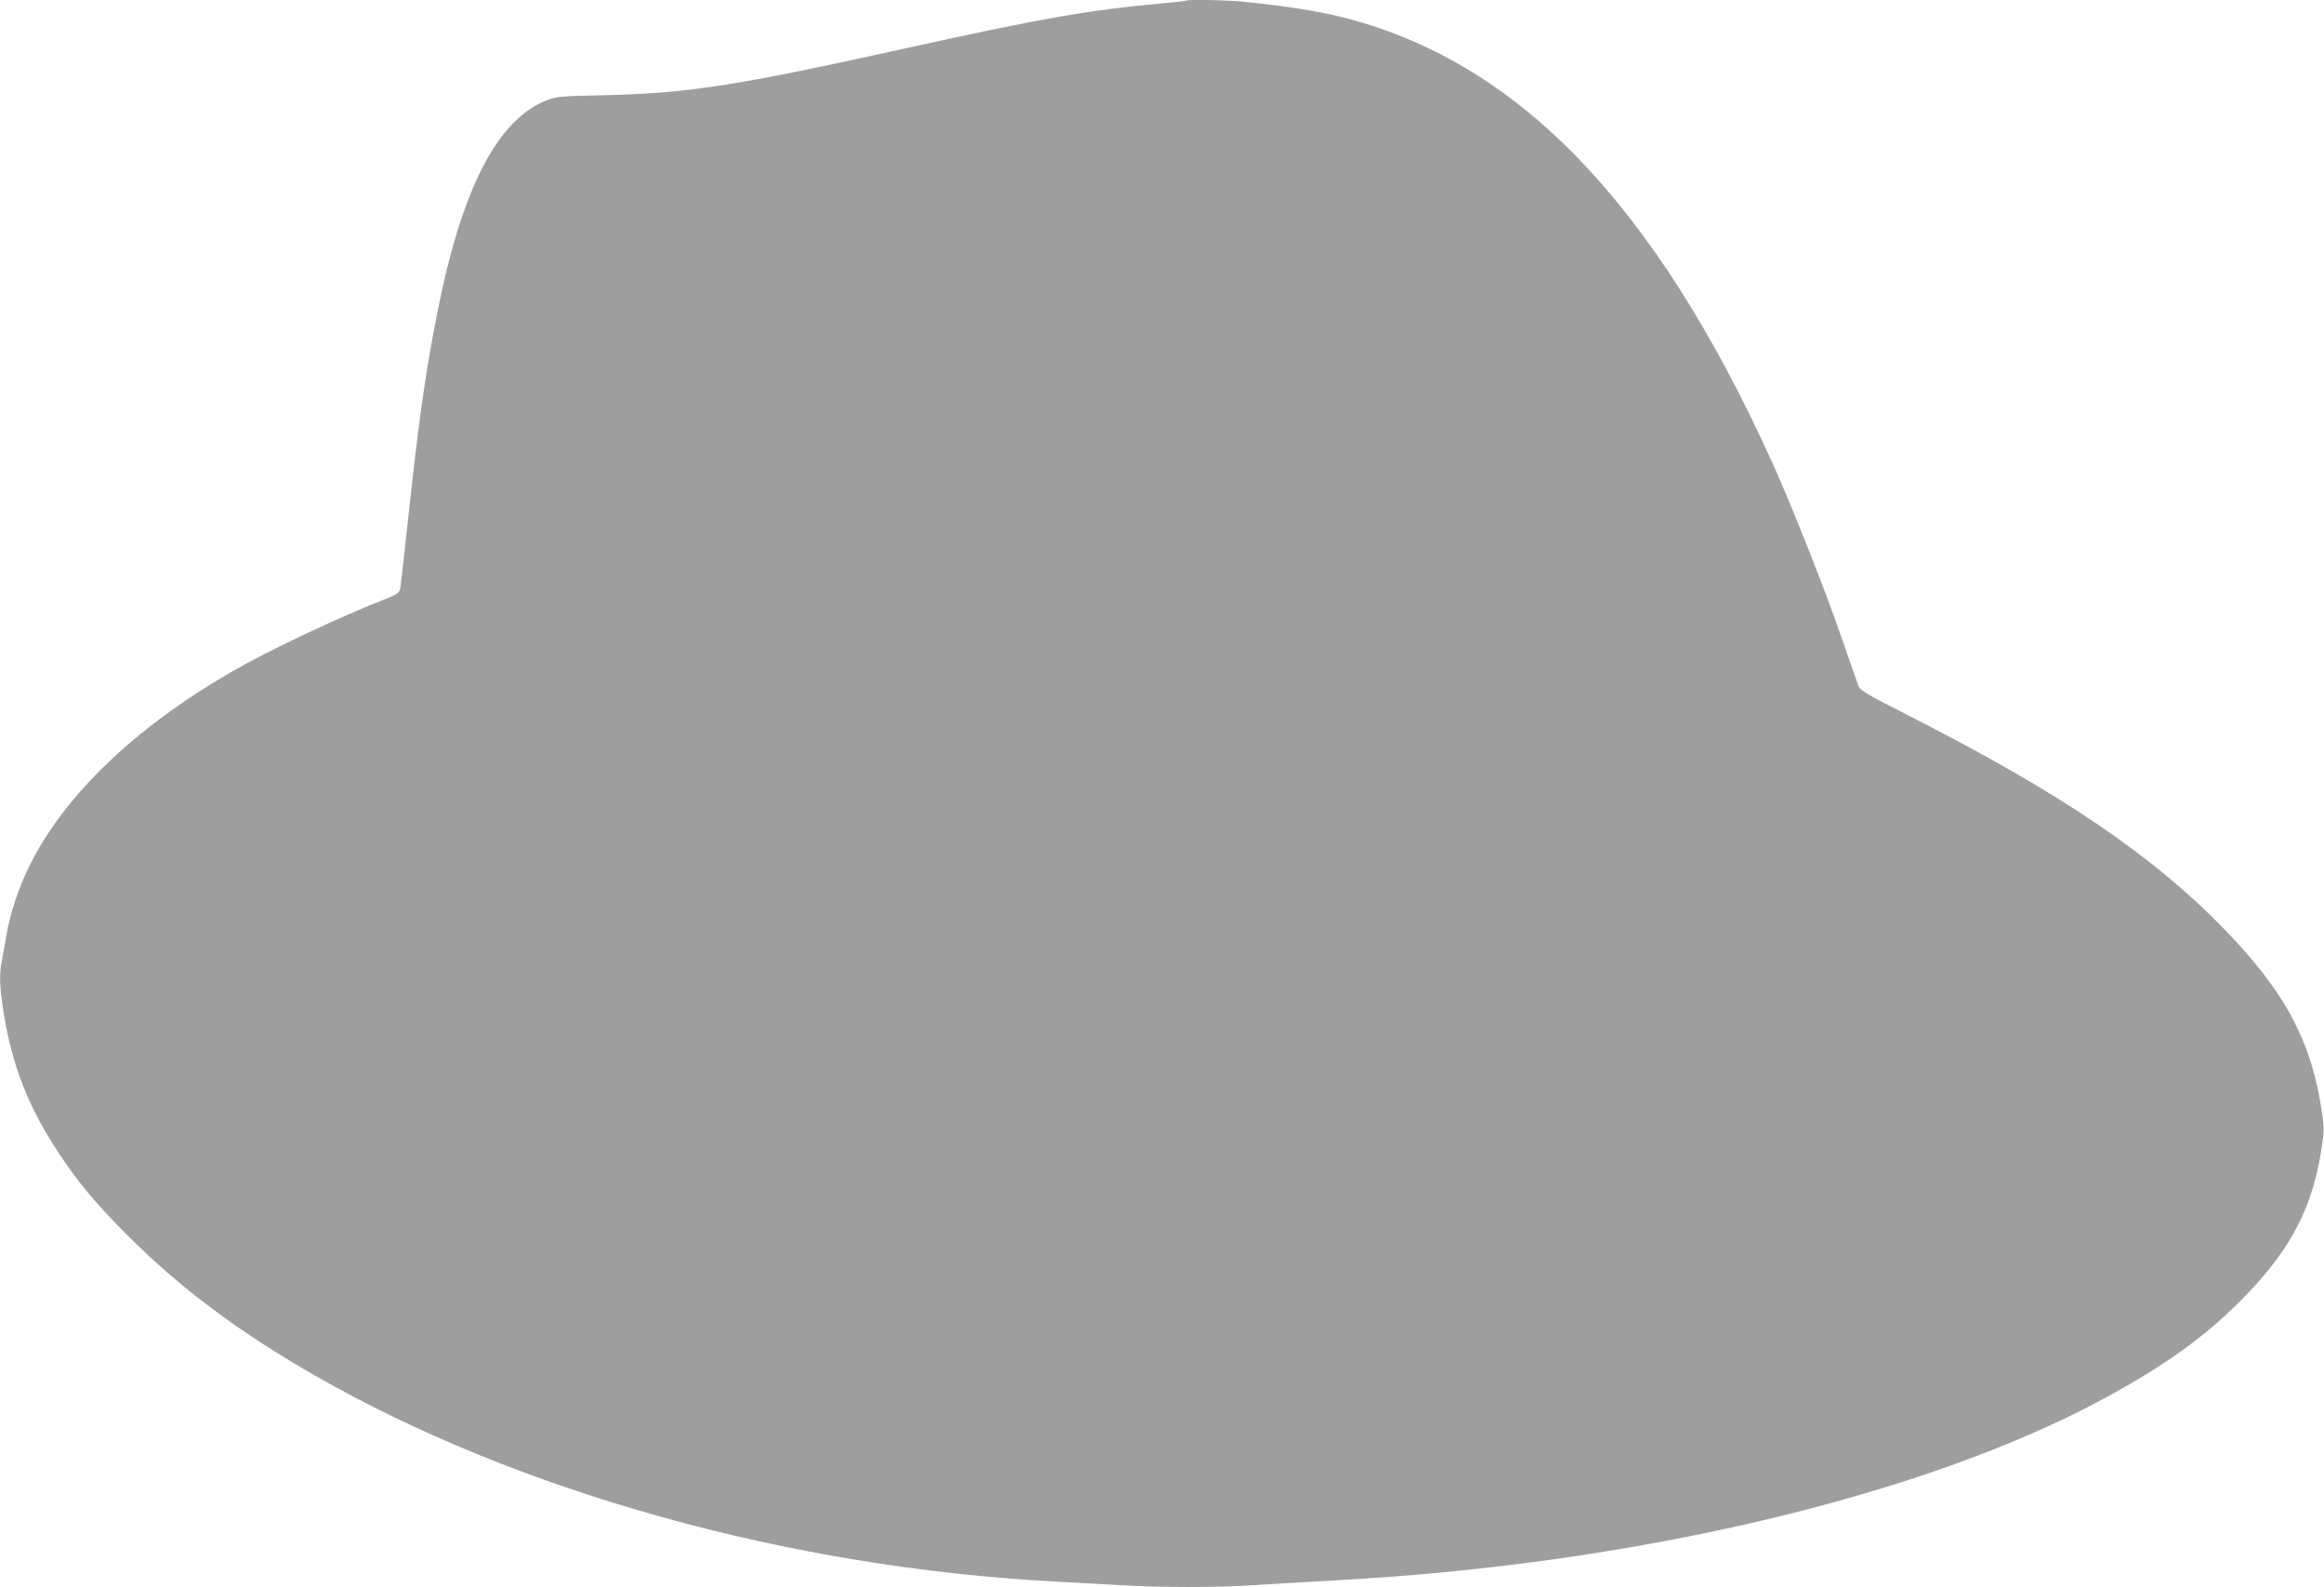 <?xml version="1.0" standalone="no"?>
<!DOCTYPE svg PUBLIC "-//W3C//DTD SVG 20010904//EN"
 "http://www.w3.org/TR/2001/REC-SVG-20010904/DTD/svg10.dtd">
<svg version="1.0" xmlns="http://www.w3.org/2000/svg"
 width="1280pt" height="874pt" viewBox="0 0 1280 874"
 preserveAspectRatio="xMidYMid meet">
<g transform="translate(0,874) scale(0.1,-0.1)"
fill="#9e9e9e" stroke="none">
<path d="M6529 8736 c-2 -2 -62 -9 -134 -15 -395 -36 -656 -81 -1397 -245
-959 -212 -1213 -251 -1699 -261 -197 -4 -234 -7 -282 -25 -276 -103 -475
-488 -611 -1185 -67 -341 -104 -613 -166 -1195 -17 -157 -33 -297 -36 -312 -4
-22 -17 -31 -72 -53 -268 -105 -649 -285 -857 -405 -535 -309 -926 -685 -1116
-1075 -60 -124 -104 -258 -124 -378 -9 -51 -20 -114 -25 -140 -15 -73 -12
-144 10 -285 47 -290 135 -516 300 -767 111 -168 209 -285 384 -460 290 -290
609 -528 1030 -770 1121 -642 2613 -1058 4081 -1135 110 -6 272 -15 360 -20
208 -13 541 -13 725 0 80 5 278 17 440 26 1657 87 3254 464 4250 1003 346 187
576 355 786 574 239 249 355 470 406 774 19 114 20 137 9 213 -57 402 -202
676 -546 1029 -391 402 -900 746 -1715 1161 -269 137 -285 147 -297 180 -7 19
-47 134 -89 255 -91 266 -275 729 -383 968 -651 1435 -1410 2218 -2383 2456
-116 29 -289 56 -513 80 -95 11 -327 15 -336 7z"/>
</g>
</svg>
